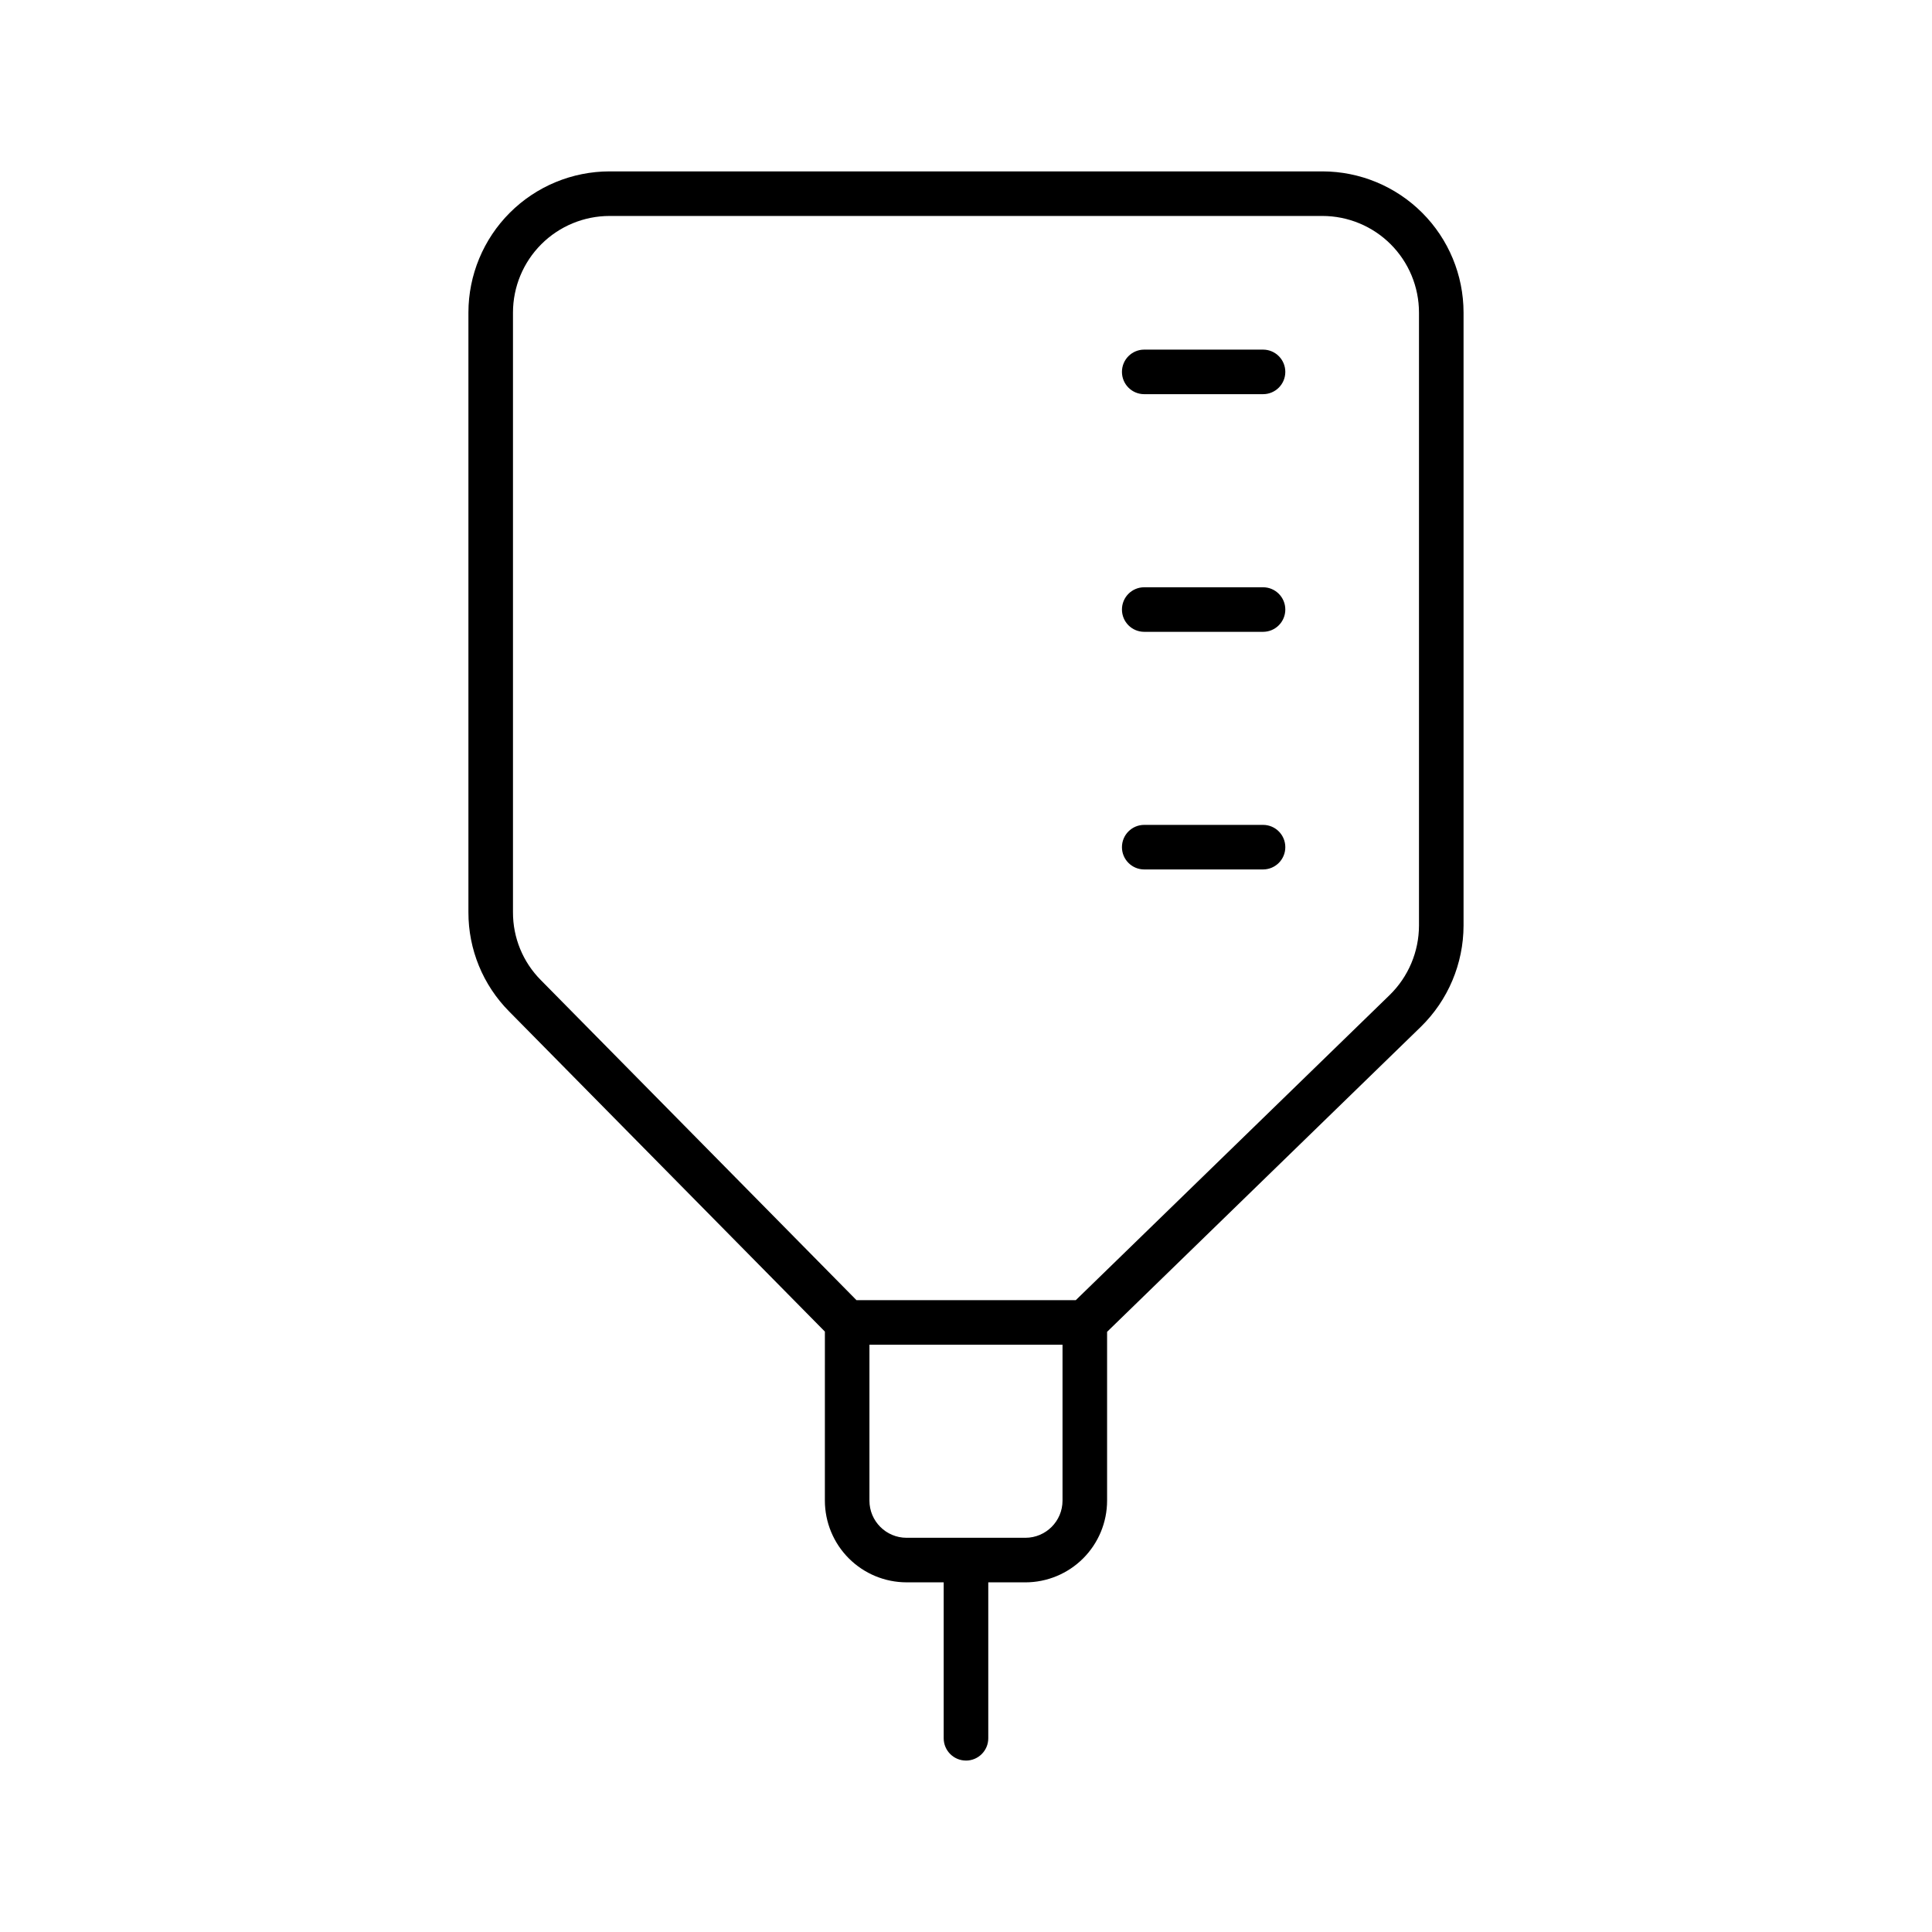 <?xml version="1.0" encoding="UTF-8"?>
<!-- Uploaded to: SVG Repo, www.svgrepo.com, Generator: SVG Repo Mixer Tools -->
<svg fill="#000000" width="800px" height="800px" version="1.1" viewBox="144 144 512 512" xmlns="http://www.w3.org/2000/svg">
 <g>
  <path d="m400 610.57c3.258 0 5.902-2.644 5.902-5.902v-41.328h9.84c5.738-0.008 11.242-2.289 15.301-6.348 4.059-4.059 6.34-9.562 6.348-15.301v-44.746l83.141-80.824c7.219-7.055 11.297-16.719 11.324-26.812v-162.5c-0.012-9.91-3.953-19.418-10.965-26.426-7.012-7.012-16.516-10.953-26.43-10.965h-188.93c-9.914 0.012-19.418 3.953-26.43 10.965-7.008 7.008-10.953 16.516-10.965 26.426v158.96c-0.02 9.832 3.852 19.273 10.773 26.258l83.695 84.859-0.004 44.801c0.008 5.738 2.293 11.242 6.348 15.301 4.059 4.059 9.562 6.34 15.301 6.348h9.84v41.328c0 3.258 2.644 5.902 5.906 5.902zm-112.68-206.84c-4.742-4.773-7.394-11.23-7.375-17.957v-158.96c0.008-6.781 2.707-13.285 7.5-18.082 4.797-4.797 11.301-7.492 18.086-7.5h188.93c6.785 0.008 13.289 2.703 18.086 7.5s7.492 11.301 7.5 18.082v162.5c-0.02 6.91-2.812 13.523-7.75 18.359l-83.207 80.887h-58.109zm96.93 147.8c-5.434-0.004-9.836-4.406-9.84-9.84v-41.328h51.168v41.328c-0.004 5.434-4.406 9.836-9.84 9.84z"/>
  <path d="m447.23 248.46h31.488c3.262 0 5.902-2.641 5.902-5.902 0-3.262-2.641-5.906-5.902-5.906h-31.488c-3.262 0-5.902 2.644-5.902 5.906 0 3.262 2.641 5.902 5.902 5.902z"/>
  <path d="m447.23 311.44h31.488c3.262 0 5.902-2.641 5.902-5.902 0-3.262-2.641-5.906-5.902-5.906h-31.488c-3.262 0-5.902 2.644-5.902 5.906 0 3.262 2.641 5.902 5.902 5.902z"/>
  <path d="m447.23 374.41h31.488c3.262 0 5.902-2.644 5.902-5.902 0-3.262-2.641-5.906-5.902-5.906h-31.488c-3.262 0-5.902 2.644-5.902 5.906 0 3.258 2.641 5.902 5.902 5.902z"/>
 </g>
</svg>